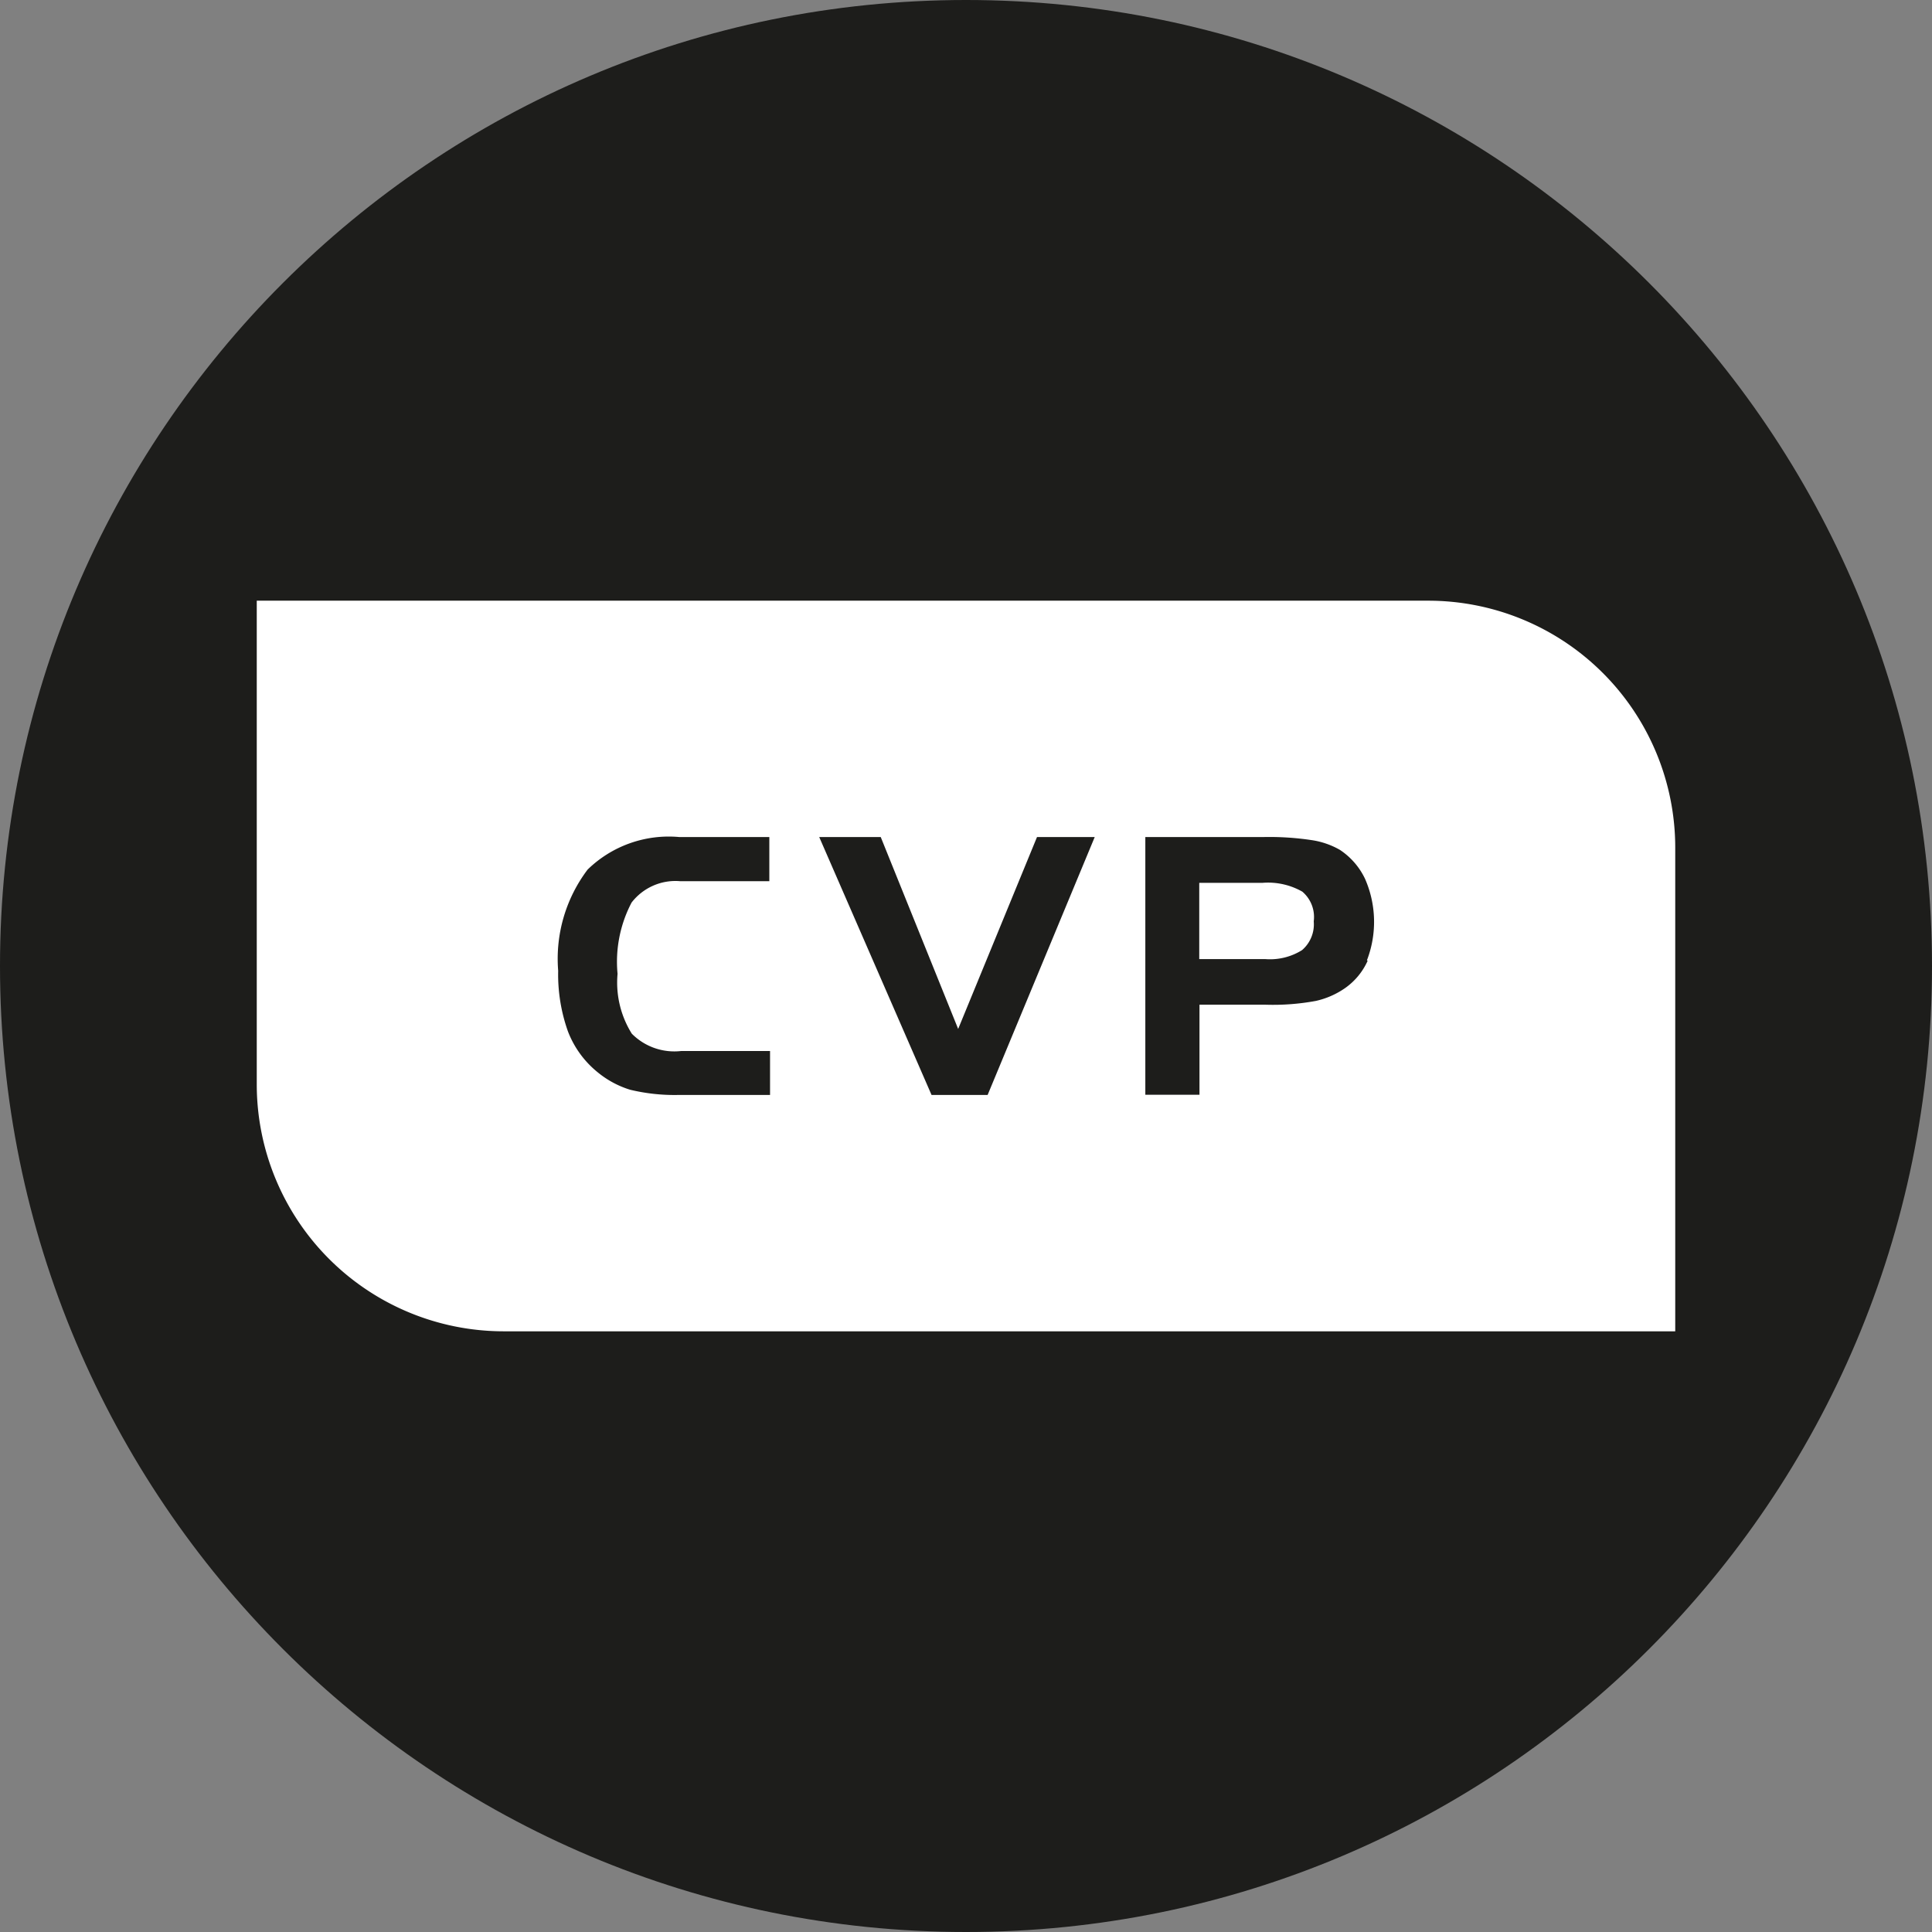 <?xml version="1.0" encoding="UTF-8"?>
<svg data-bbox="0 0 81.34 81.34" viewBox="0 0 81.34 81.34" xmlns="http://www.w3.org/2000/svg" data-type="color">
    <rect x="0" y="0" width="81.34" height="81.34" fill="#808080" stroke="none"/>
    <g>
        <g>
            <path fill="#1d1d1b" d="M81.34 40.67c0 22.461-18.209 40.67-40.67 40.67C18.209 81.34 0 63.131 0 40.67 0 18.209 18.209 0 40.67 0c22.461 0 40.67 18.209 40.67 40.67z" data-color="1"/>
            <g>
                <g>
                    <path d="M54.83 37.54a2.92 2.92 0 0 0-1.69-.37h-2.65v3.21h2.79a2.54 2.54 0 0 0 1.54-.38 1.43 1.43 0 0 0 .49-1.21 1.4 1.4 0 0 0-.48-1.25z" fill="#ffffff" data-color="2"/>
                    <path d="M60.13 25.29H10.81v20.36a10.4 10.4 0 0 0 10.4 10.4h49.32V35.69a10.4 10.4 0 0 0-10.4-10.4zM32.39 37.1h-3.75a2.33 2.33 0 0 0-2.05.9 5.36 5.36 0 0 0-.59 3 4.06 4.06 0 0 0 .6 2.52 2.52 2.52 0 0 0 2.07.73h3.75v1.85h-3.89a8 8 0 0 1-2-.22 4 4 0 0 1-1.36-.73 4.09 4.09 0 0 1-1.26-1.73 7.14 7.14 0 0 1-.41-2.55 6.23 6.23 0 0 1 1.24-4.26 4.89 4.89 0 0 1 3.85-1.37h3.8zm9.19 9h-2.36l-4.73-10.86h2.59l3.26 8.08 3.32-8.08h2.43zm16-5.65a2.81 2.81 0 0 1-.95 1.15 3.48 3.48 0 0 1-1.23.54 9.91 9.91 0 0 1-2.11.16H50.5v3.79h-2.28V35.24h5a12 12 0 0 1 2 .13 3.37 3.37 0 0 1 1.19.41A3 3 0 0 1 57.47 37a4.51 4.51 0 0 1 .08 3.43z" fill="#ffffff" data-color="2"/>
                </g>
            </g>
        </g>
    </g>
</svg>
